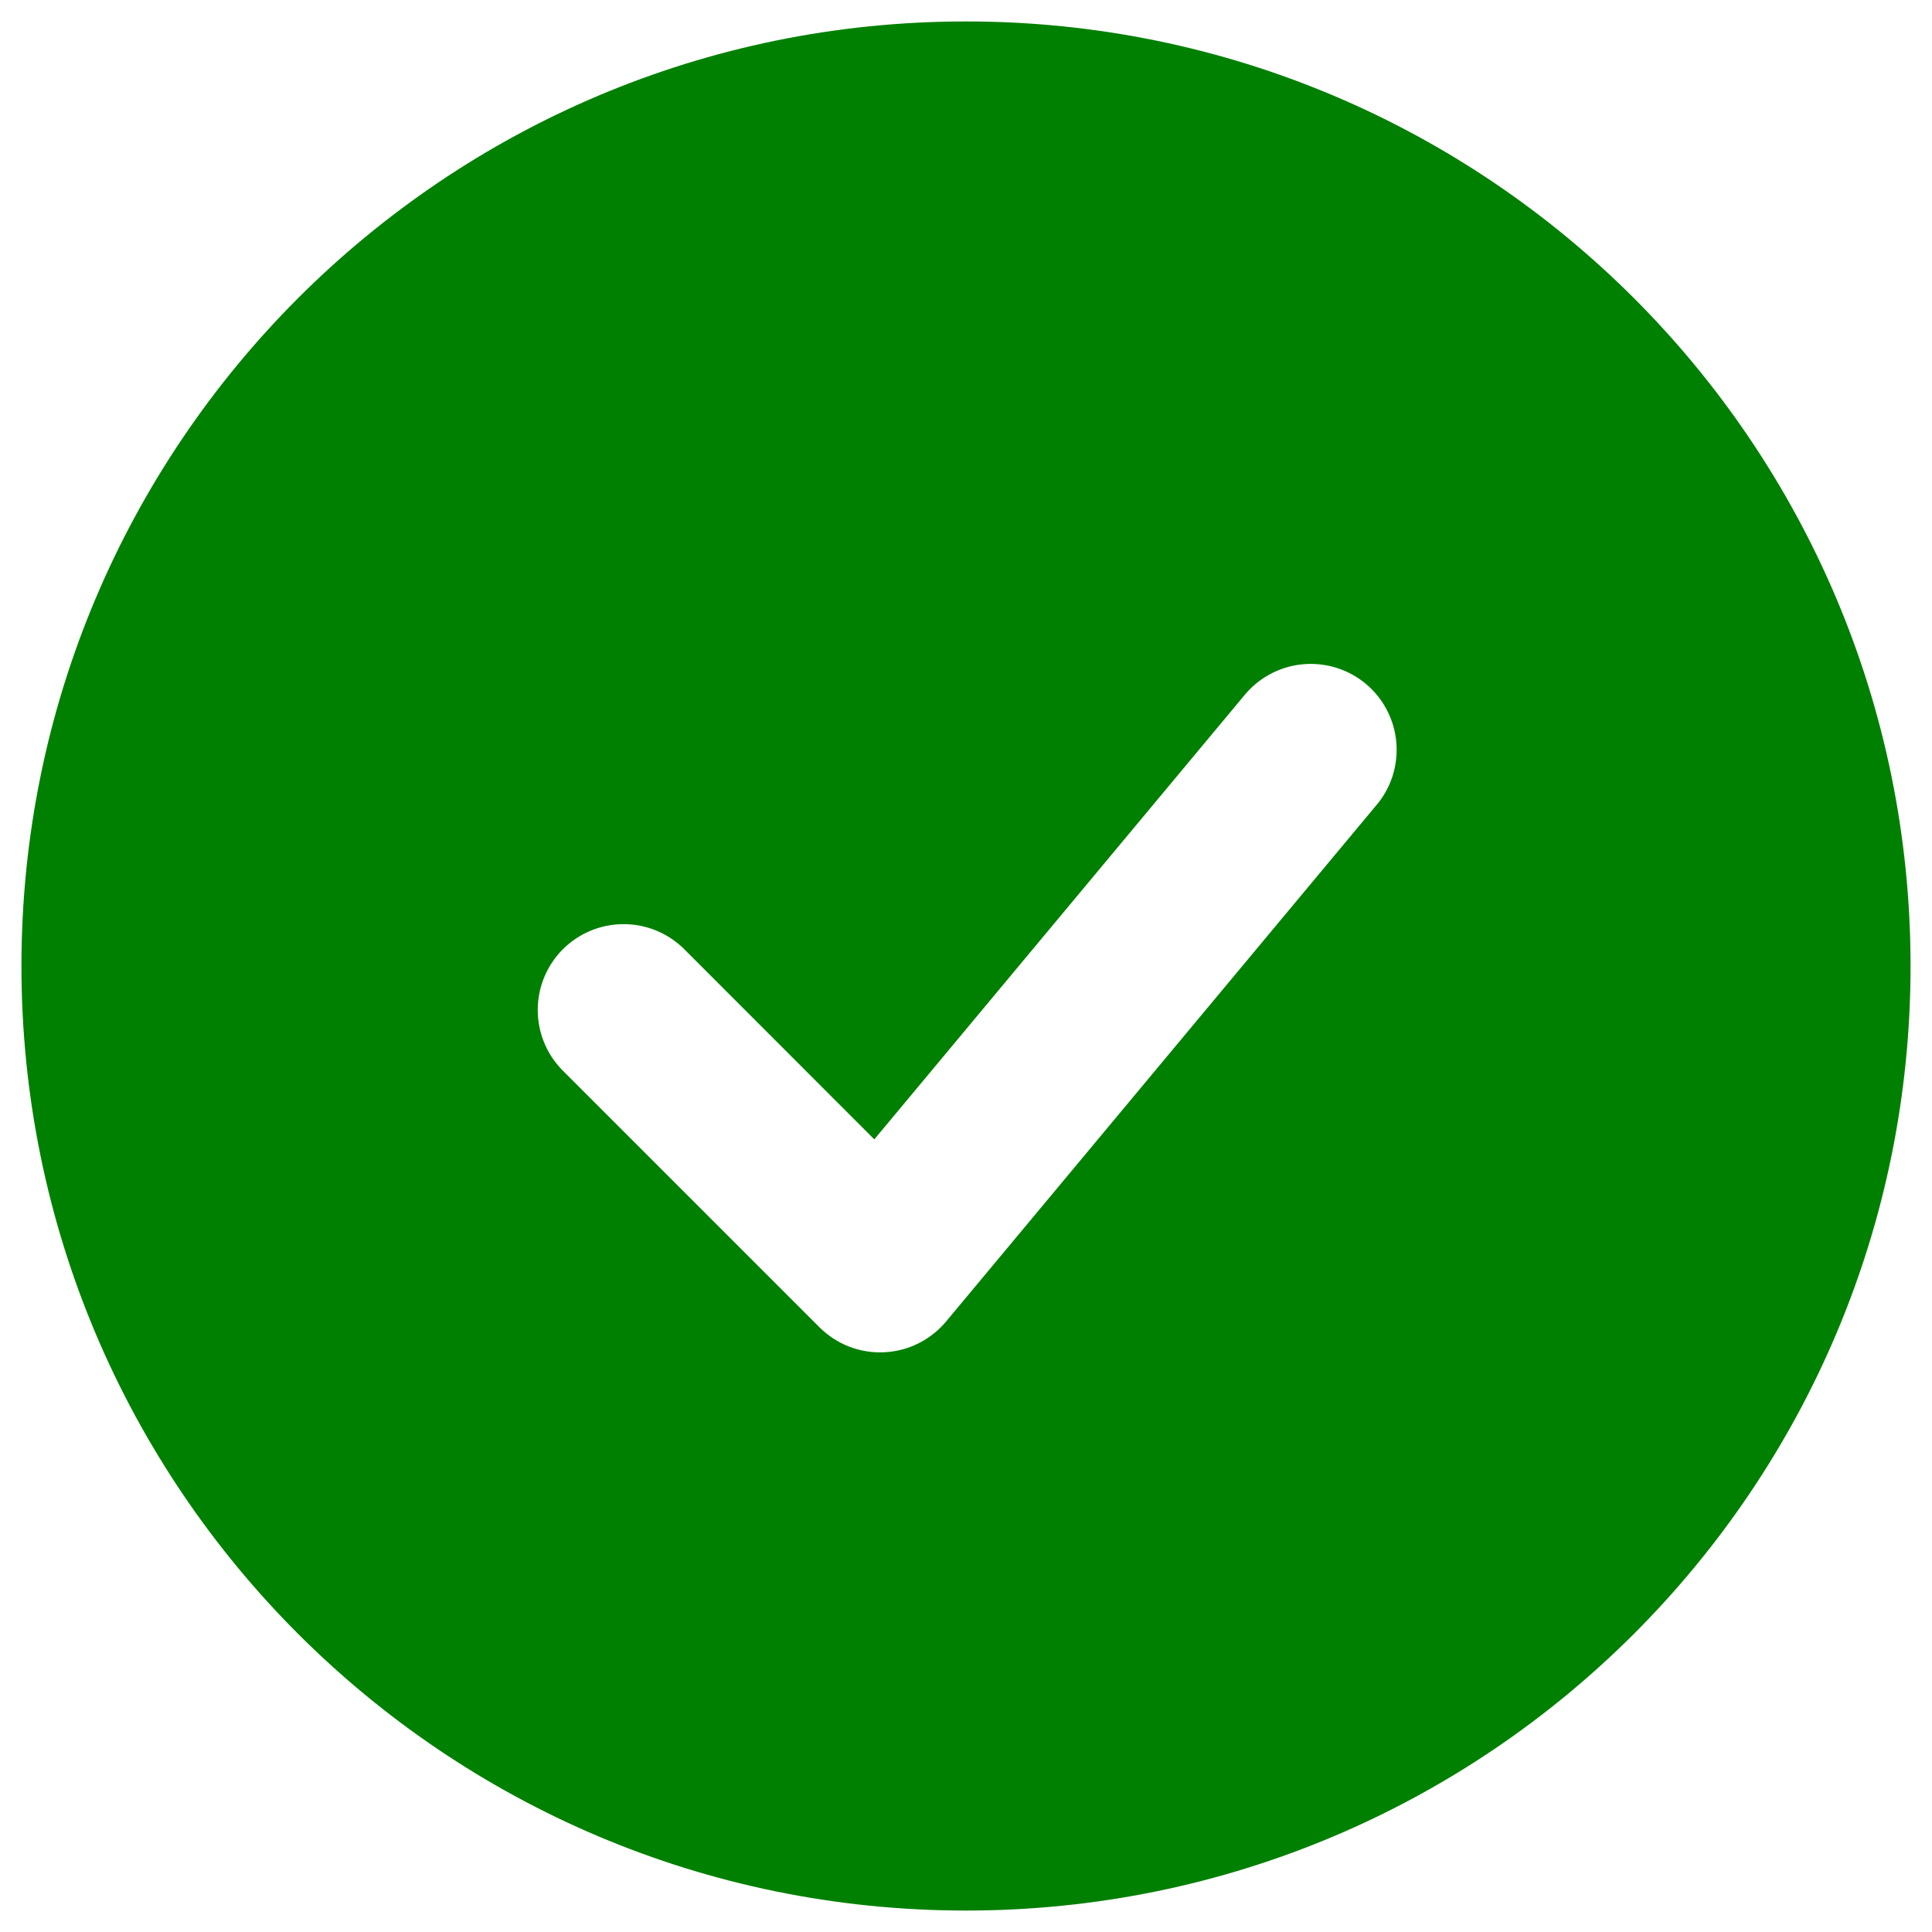 <svg width="30" height="30" viewBox="0 0 30 30" fill="none" xmlns="http://www.w3.org/2000/svg">
<path fill-rule="evenodd" clip-rule="evenodd" d="M15 0.333C6.9 0.333 0.333 6.9 0.333 15C0.333 23.1 6.9 29.667 15 29.667C23.1 29.667 29.667 23.1 29.667 15C29.667 6.9 23.1 0.333 15 0.333ZM21.358 12.52C21.475 12.386 21.564 12.23 21.62 12.062C21.675 11.893 21.697 11.715 21.683 11.537C21.669 11.36 21.62 11.188 21.538 11.03C21.457 10.872 21.344 10.732 21.208 10.618C21.071 10.504 20.913 10.419 20.743 10.367C20.573 10.315 20.394 10.298 20.217 10.316C20.041 10.334 19.869 10.387 19.713 10.473C19.557 10.558 19.42 10.674 19.309 10.813L13.576 17.692L10.61 14.724C10.358 14.481 10.021 14.347 9.672 14.35C9.322 14.353 8.988 14.493 8.74 14.74C8.493 14.988 8.353 15.322 8.35 15.671C8.347 16.021 8.481 16.358 8.724 16.609L12.724 20.609C12.855 20.74 13.012 20.843 13.185 20.91C13.357 20.976 13.542 21.007 13.727 20.998C13.912 20.99 14.094 20.943 14.259 20.861C14.425 20.778 14.572 20.662 14.691 20.52L21.358 12.52Z" fill="#008000"/>
</svg>

